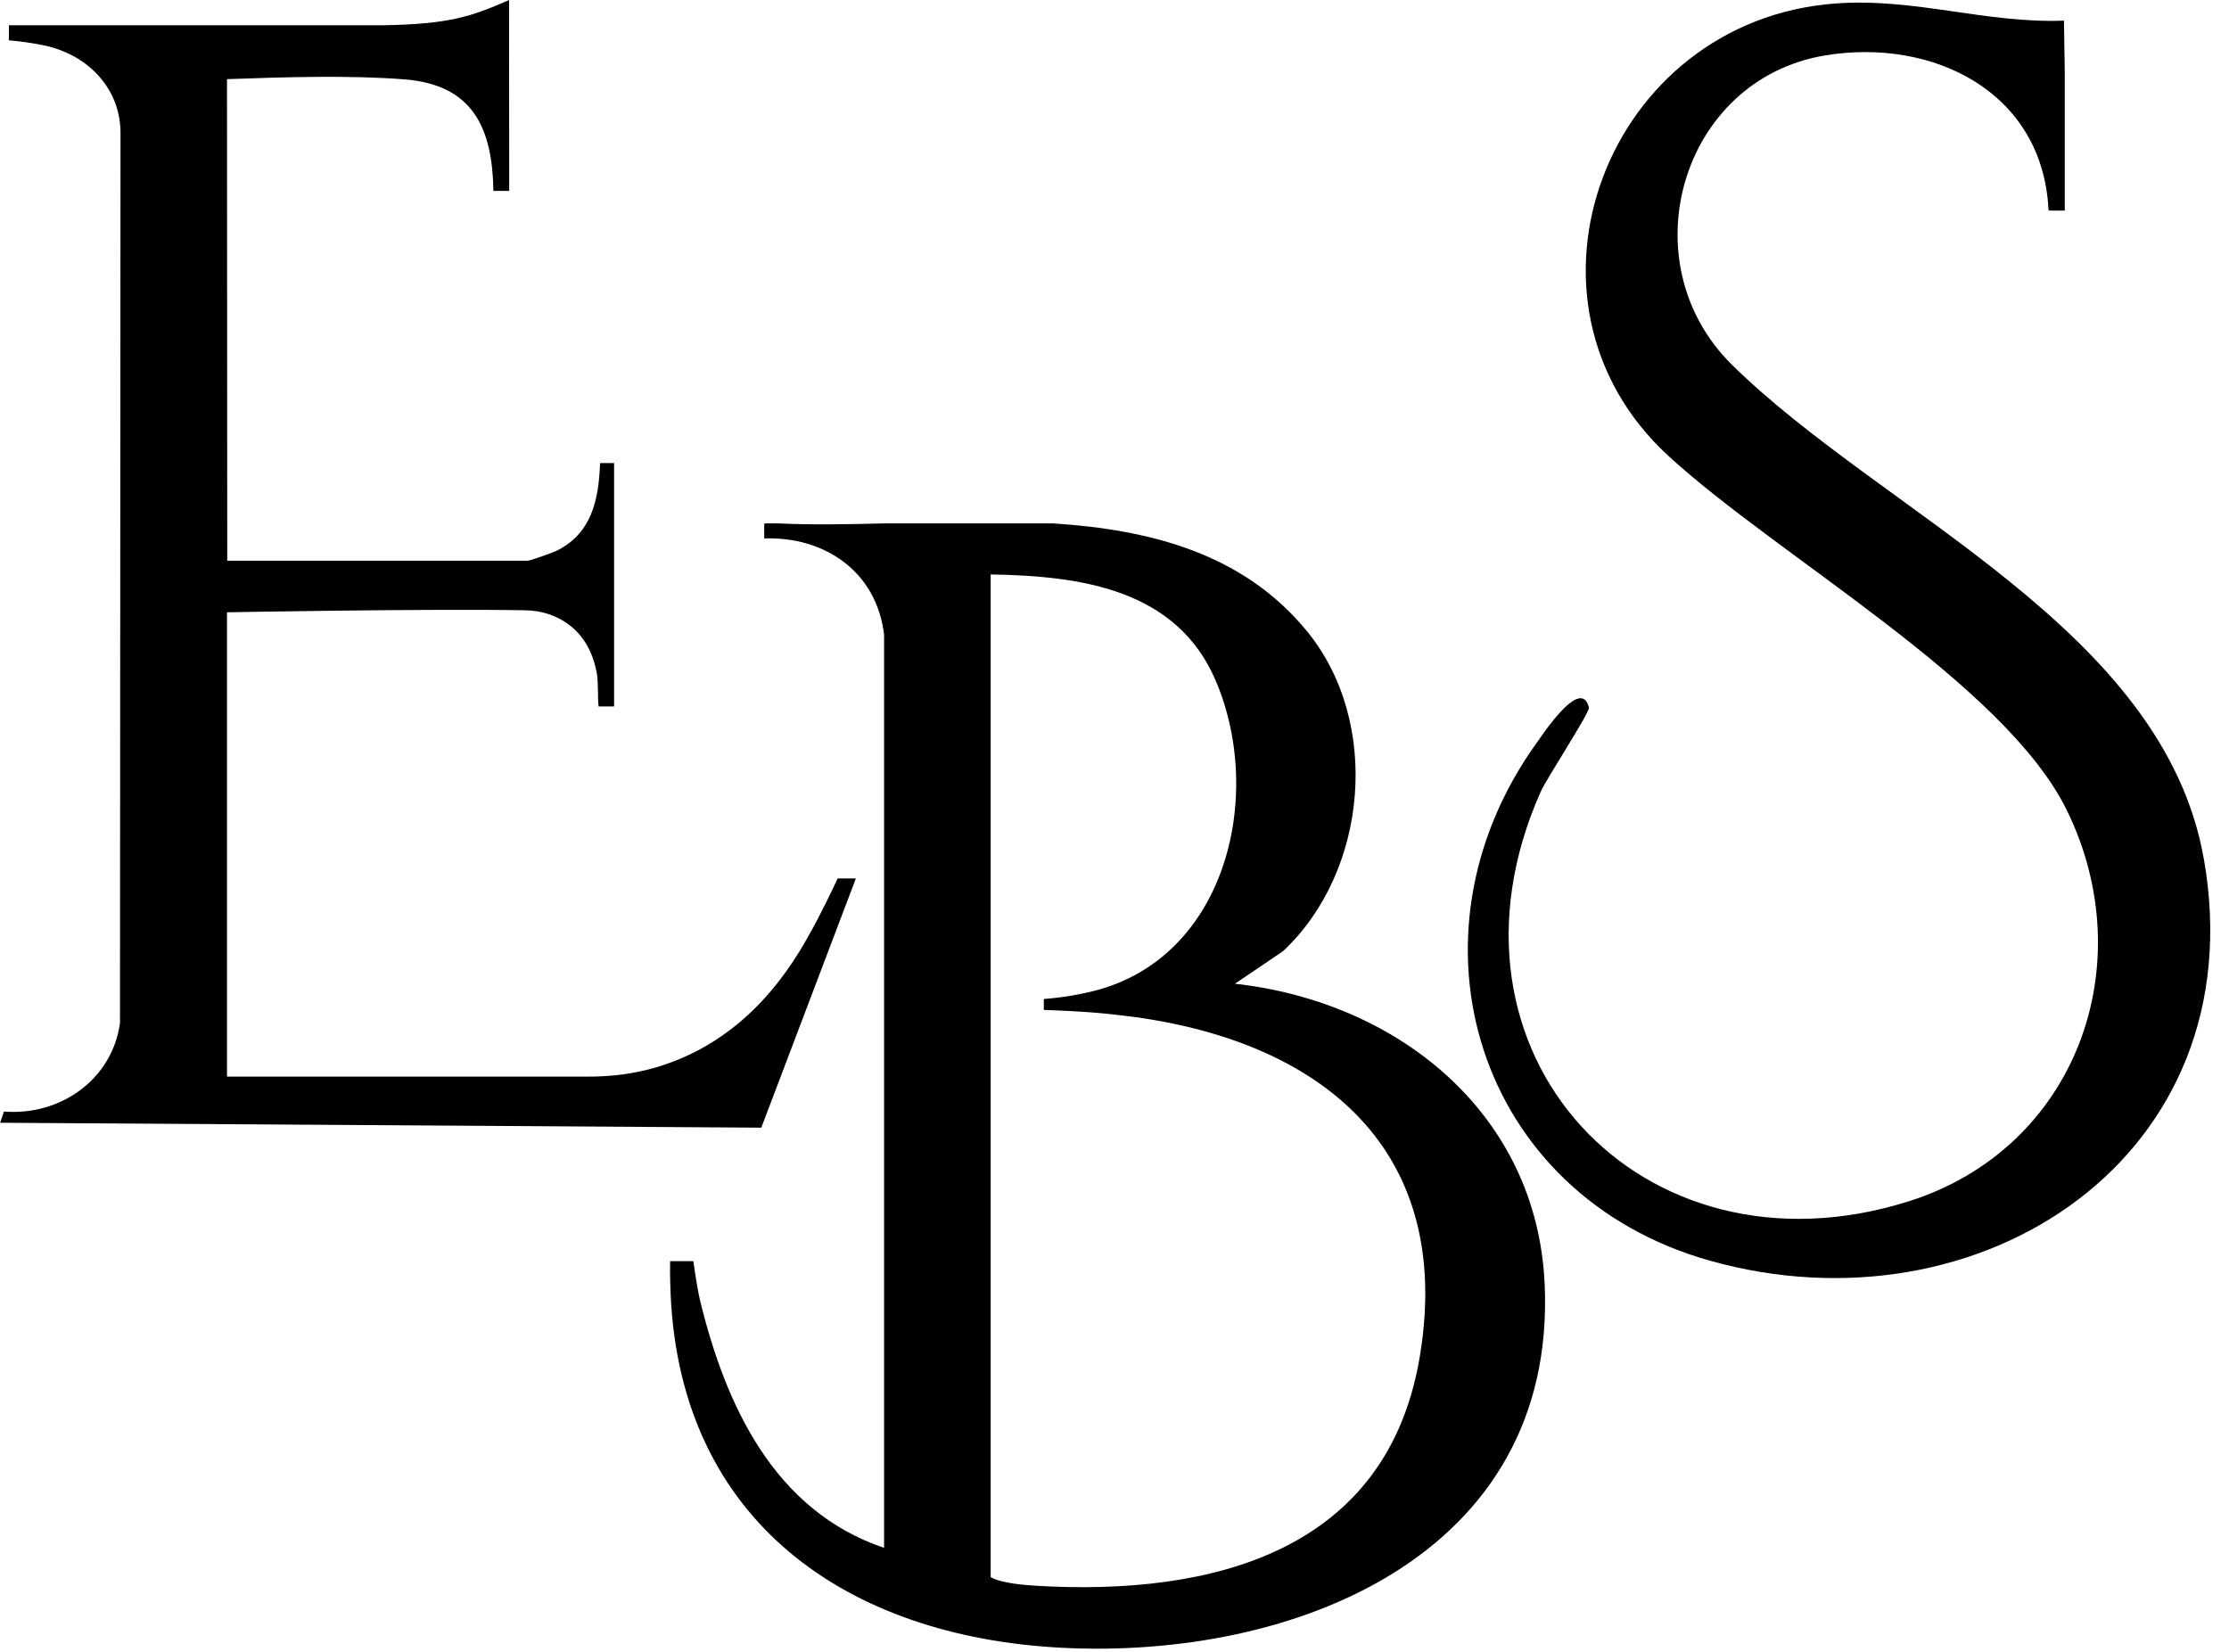 <svg xmlns="http://www.w3.org/2000/svg" width="112" height="83" viewBox="0 0 112 83" fill="none"><path d="M77.615 64.549C77.24 55.938 70.226 50.34 62.052 49.433L64.472 47.794C68.741 43.791 69.408 36.285 65.675 31.723C62.487 27.828 57.842 26.616 52.898 26.3H44.469C42.599 26.348 40.78 26.381 39.078 26.3H38.43C38.419 26.308 38.411 26.32 38.4 26.331V27.057C41.463 26.953 44.049 28.742 44.422 31.891V77.781C38.91 75.916 36.463 70.644 35.173 65.338C35.078 64.944 34.926 64.019 34.838 63.374H33.671C33.661 64.04 33.676 64.615 33.699 65.084C34.224 76.483 42.581 82.238 53.316 82.8C64.999 83.41 78.211 78.178 77.616 64.549H77.615ZM71.344 68.146C69.707 78.035 60.82 80.194 52.105 79.689C51.431 79.649 50.287 79.552 49.778 79.25V28.866C54.286 28.941 59.129 29.589 61.096 34.228C63.59 40.11 61.535 48.391 54.627 49.875C54.322 49.941 53.609 50.11 52.449 50.2V50.75C54.68 50.826 55.622 50.943 56.085 50.993C65.884 52.043 73.129 57.358 71.344 68.148V68.146Z" fill="black"></path><path d="M110.738 43.179C108.716 31.592 94.648 25.843 87.022 18.326C81.804 13.184 84.449 3.984 91.712 2.784C97.12 1.891 102.642 4.61 102.931 10.545L102.974 10.581H103.747V3.519L103.707 1.037C99.763 1.186 96.214 -0.121 92.215 0.176C80.719 1.028 75.35 15.11 83.827 22.905C89.326 27.962 100.736 34.339 103.857 40.727C107.667 48.522 104.296 57.726 95.891 60.372C82.492 64.591 71.596 52.91 77.404 39.809C77.72 39.095 79.896 35.794 79.838 35.554C79.447 33.96 77.504 36.922 77.196 37.353C70.212 47.086 74.218 60.052 85.906 63.347C99.507 67.18 113.345 58.099 110.74 43.179H110.738Z" fill="black"></path><path d="M42.092 44.14C41.28 45.872 40.817 46.692 40.535 47.191C38.767 50.325 36.326 52.618 33.037 53.614C31.913 53.954 30.74 54.101 29.565 54.101H11.406V30.768C11.406 30.768 21.374 30.583 26.348 30.666C26.787 30.673 27.226 30.736 27.639 30.885C28.941 31.354 29.737 32.391 29.995 33.87C30.061 34.242 30.031 35.205 30.078 35.5H30.856V23.273L30.851 23.268H30.151C30.09 25.091 29.736 26.823 27.943 27.688C27.755 27.779 26.631 28.175 26.529 28.175H11.418L11.406 3.977C14.197 3.877 17.55 3.77 20.331 3.989C23.776 4.261 24.742 6.45 24.792 9.593H25.586L25.579 0.002C23.634 0.854 22.544 1.206 19.303 1.269H0.857H0.446V2.026C1.362 2.107 2.109 2.25 2.423 2.33C4.466 2.838 6.039 4.459 6.055 6.649L6.029 51.405C5.64 54.257 3.014 56.084 0.199 55.856L0.007 56.419L38.253 56.666L43.005 44.142H42.089L42.092 44.14Z" fill="black"></path></svg>